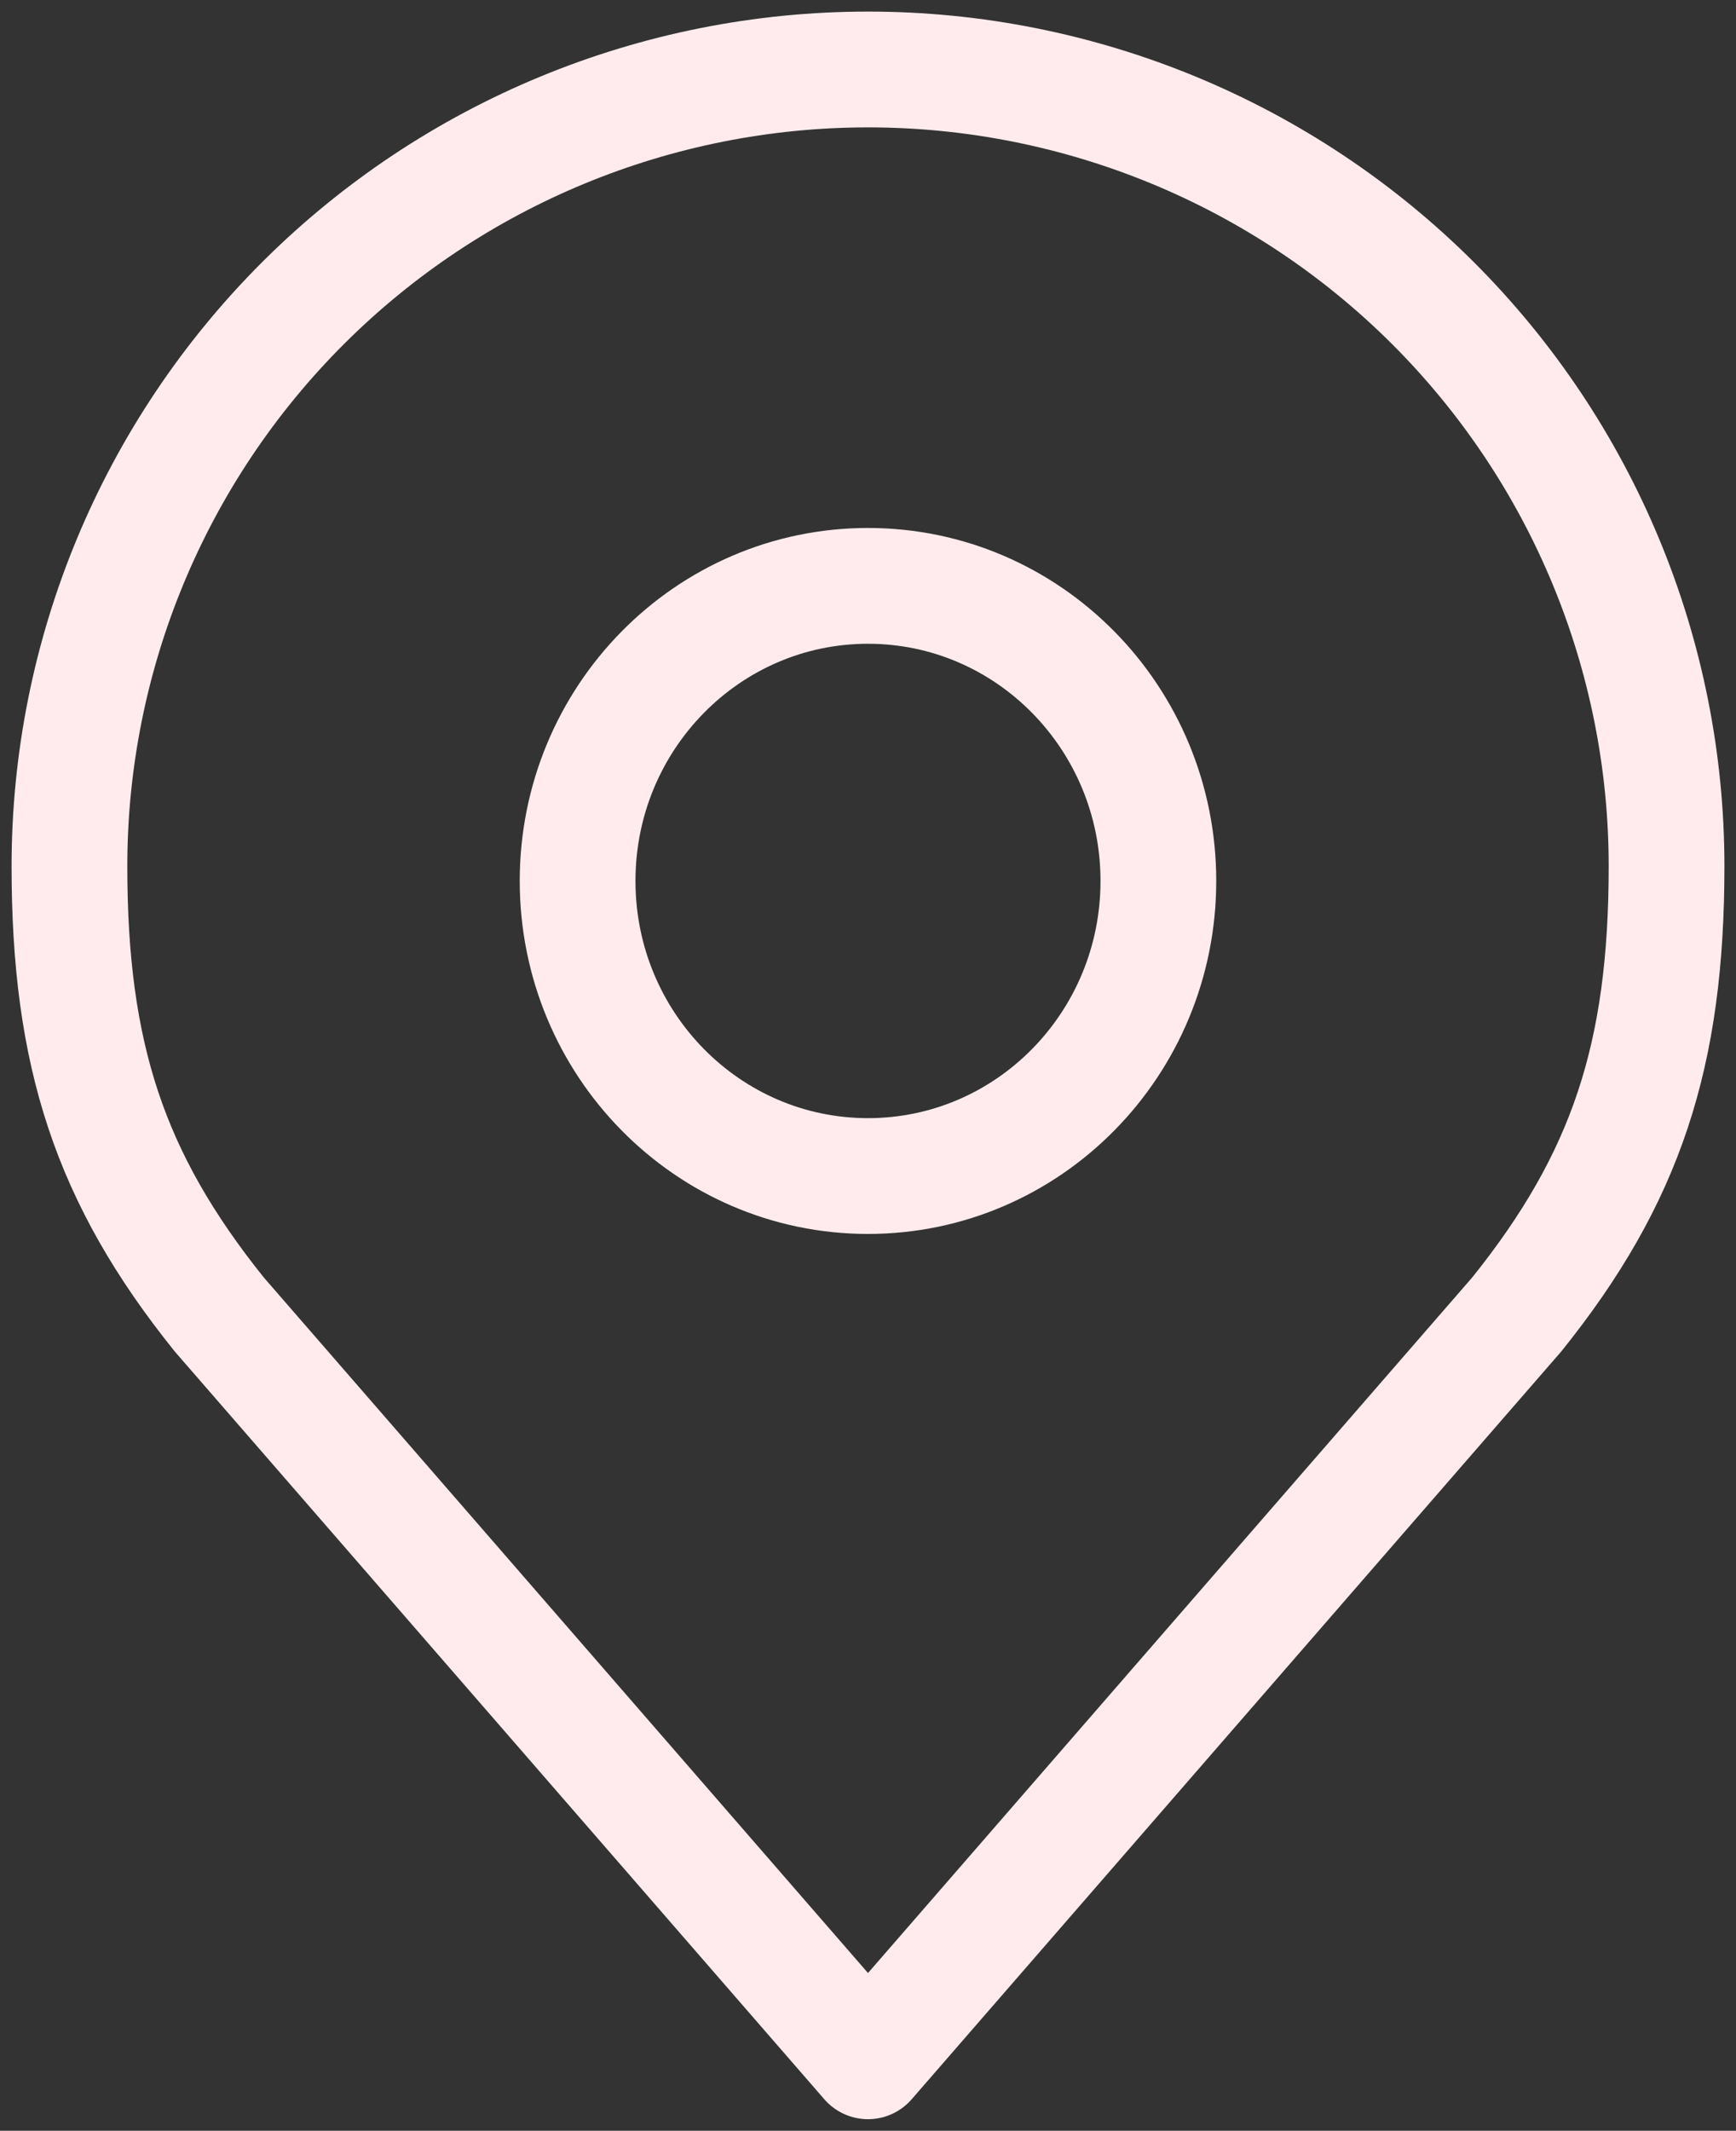 <svg width="75" height="92" viewBox="0 0 75 92" fill="none" xmlns="http://www.w3.org/2000/svg">
<rect x="0" y="0" width="75" height="92" fill="#333333" stroke="none"/>
<path d="M37.5 50.778C44.429 50.778 50.045 45.074 50.045 38.037C50.045 31 44.429 25.296 37.5 25.296C30.571 25.296 24.954 31 24.954 38.037C24.954 45.074 30.571 50.778 37.5 50.778Z" stroke="#FFEBED" stroke-width="5" stroke-linecap="round" stroke-linejoin="round"/>
<path d="M37.5 3C28.35 3 19.575 6.624 13.105 13.075C6.635 19.527 3 28.277 3 37.4C3 45.536 4.734 50.859 9.469 56.75L37.5 89L65.531 56.75C70.266 50.859 72 45.536 72 37.4C72 28.277 68.365 19.527 61.895 13.075C55.425 6.624 46.65 3 37.5 3Z" stroke="#FFEBED" stroke-width="5" stroke-linecap="round" stroke-linejoin="round"/>
</svg>
